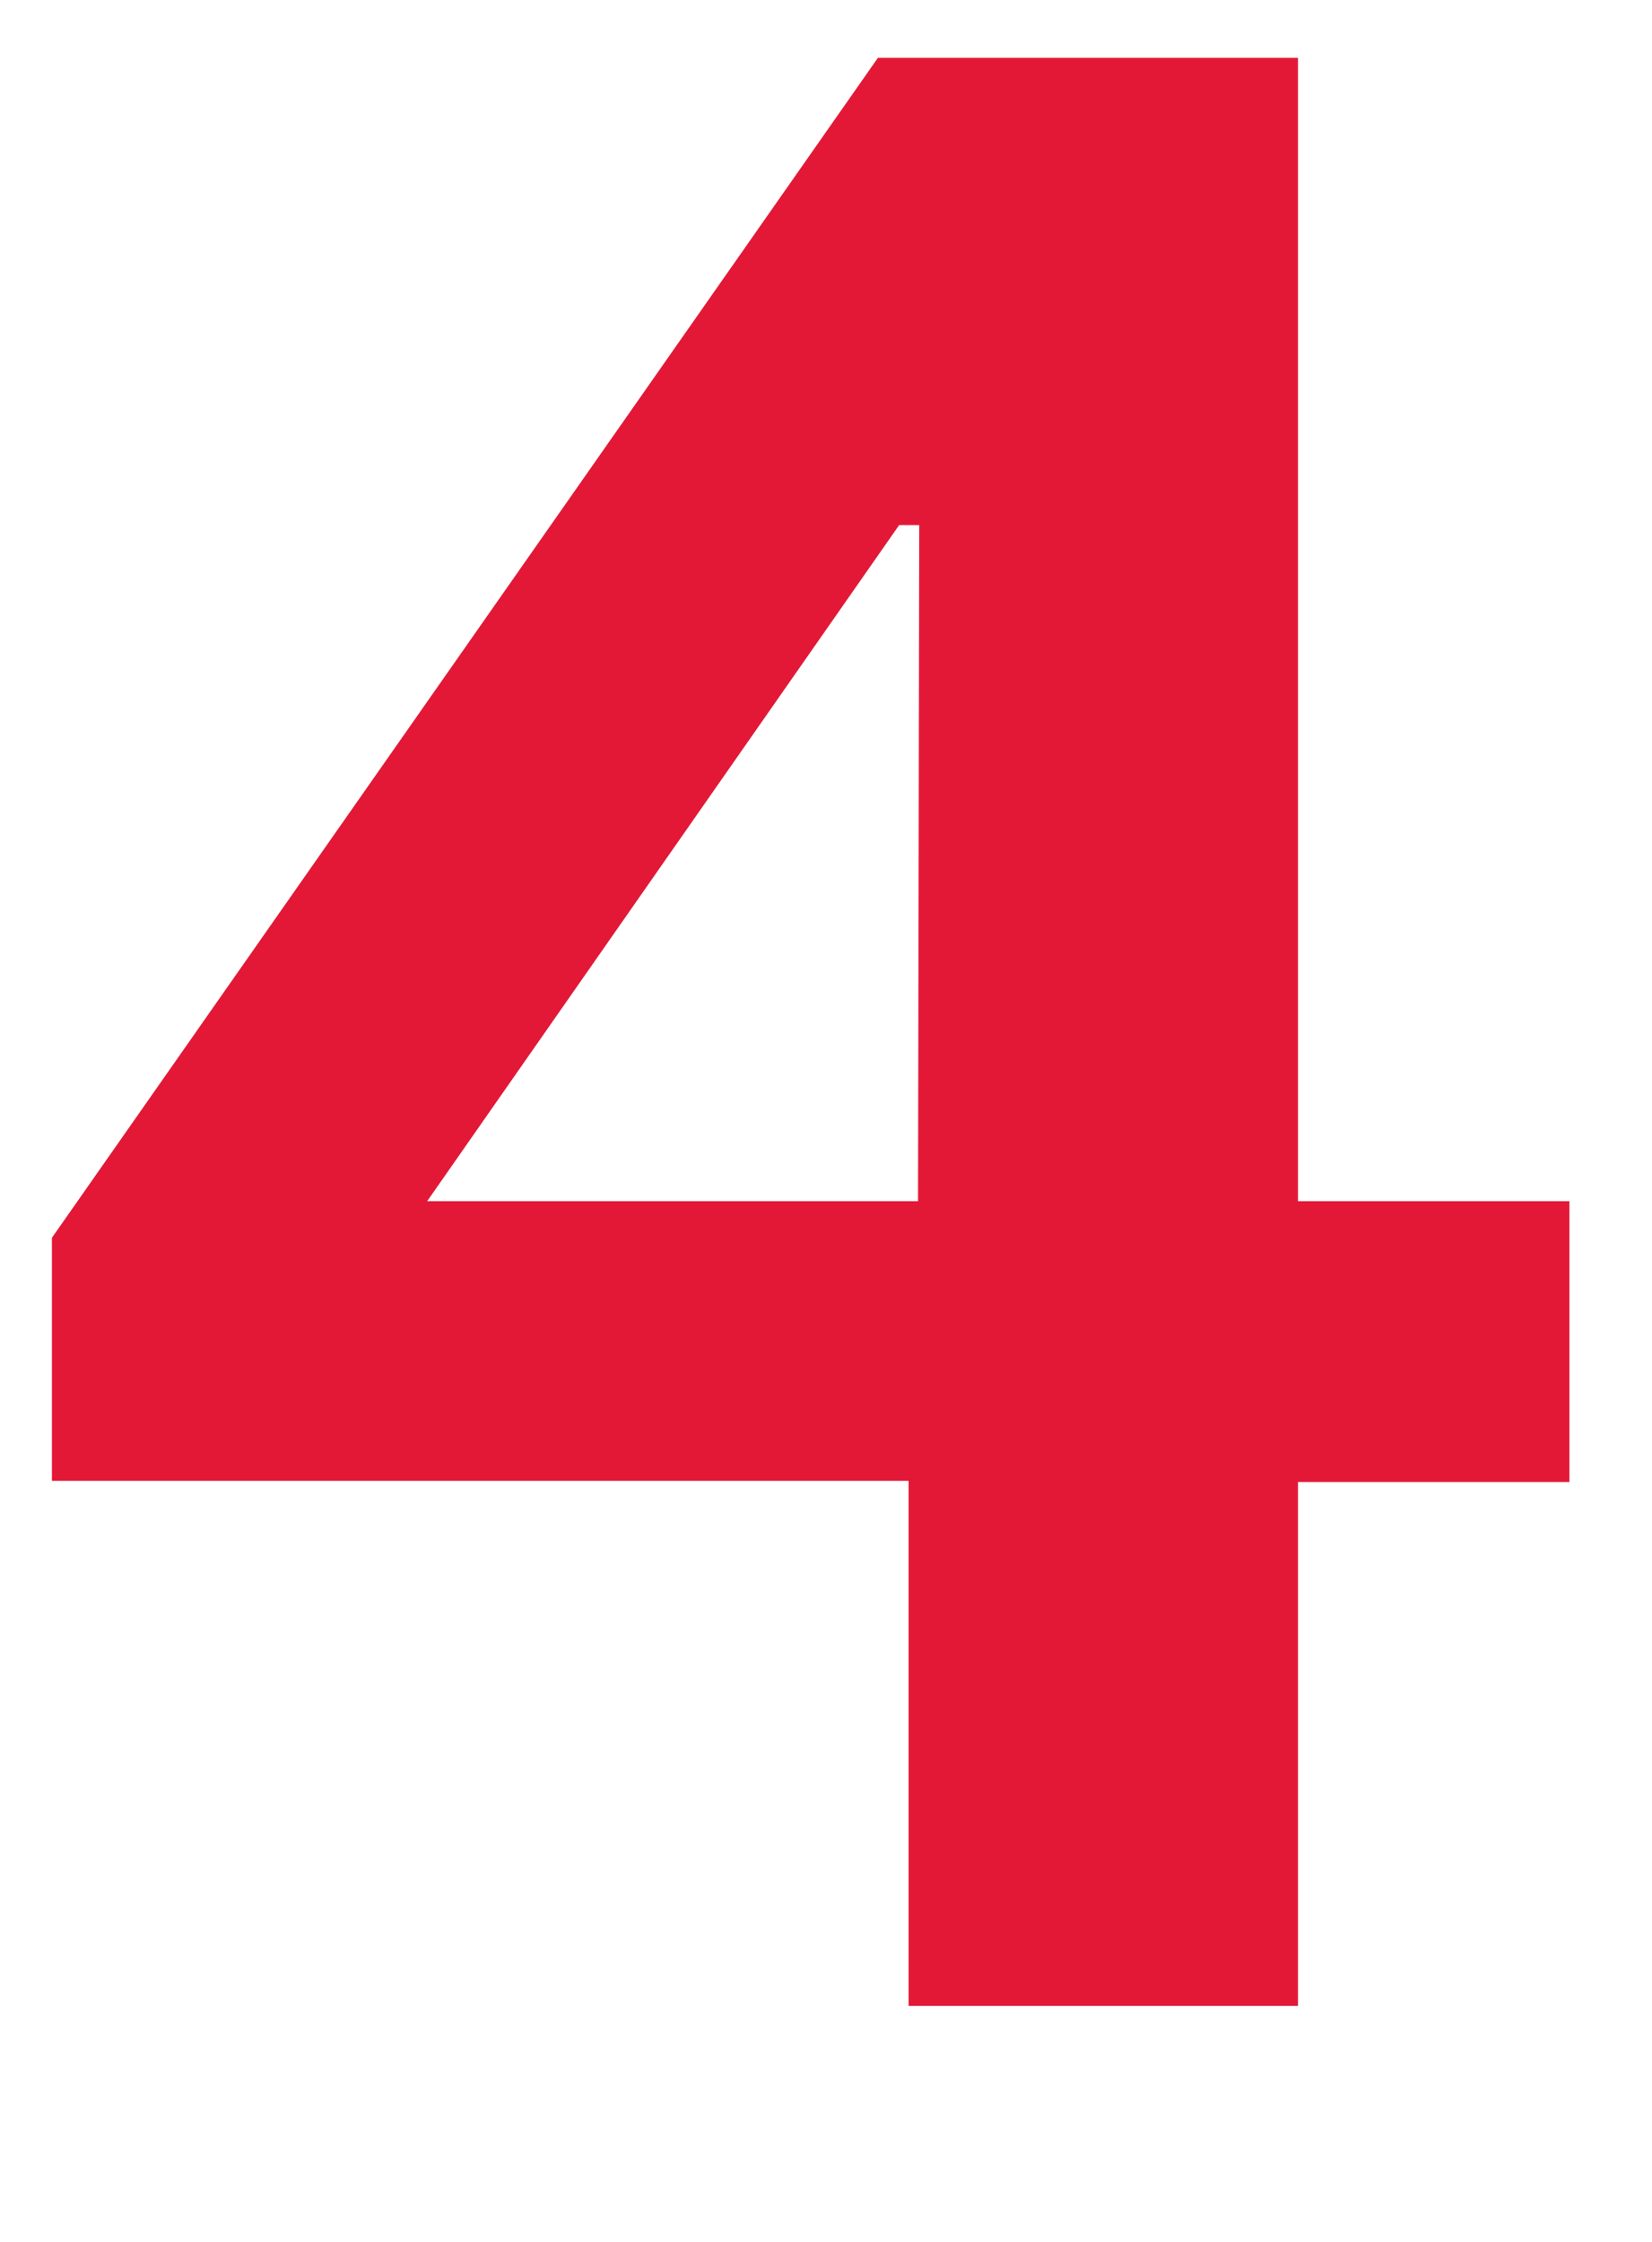 <svg id="Layer_1" data-name="Layer 1" xmlns="http://www.w3.org/2000/svg" width="14" height="19" viewBox="0 0 14 19"><g id="numbers"><path id="_4" data-name="4" d="M11,17V12.56H13.3V10.18H11V.49H7.44l-7,10v2.06H7.7V17ZM7.78,10.18H3.62l4-5.73h.17Z" style="fill:#E31837"/></g></svg>
